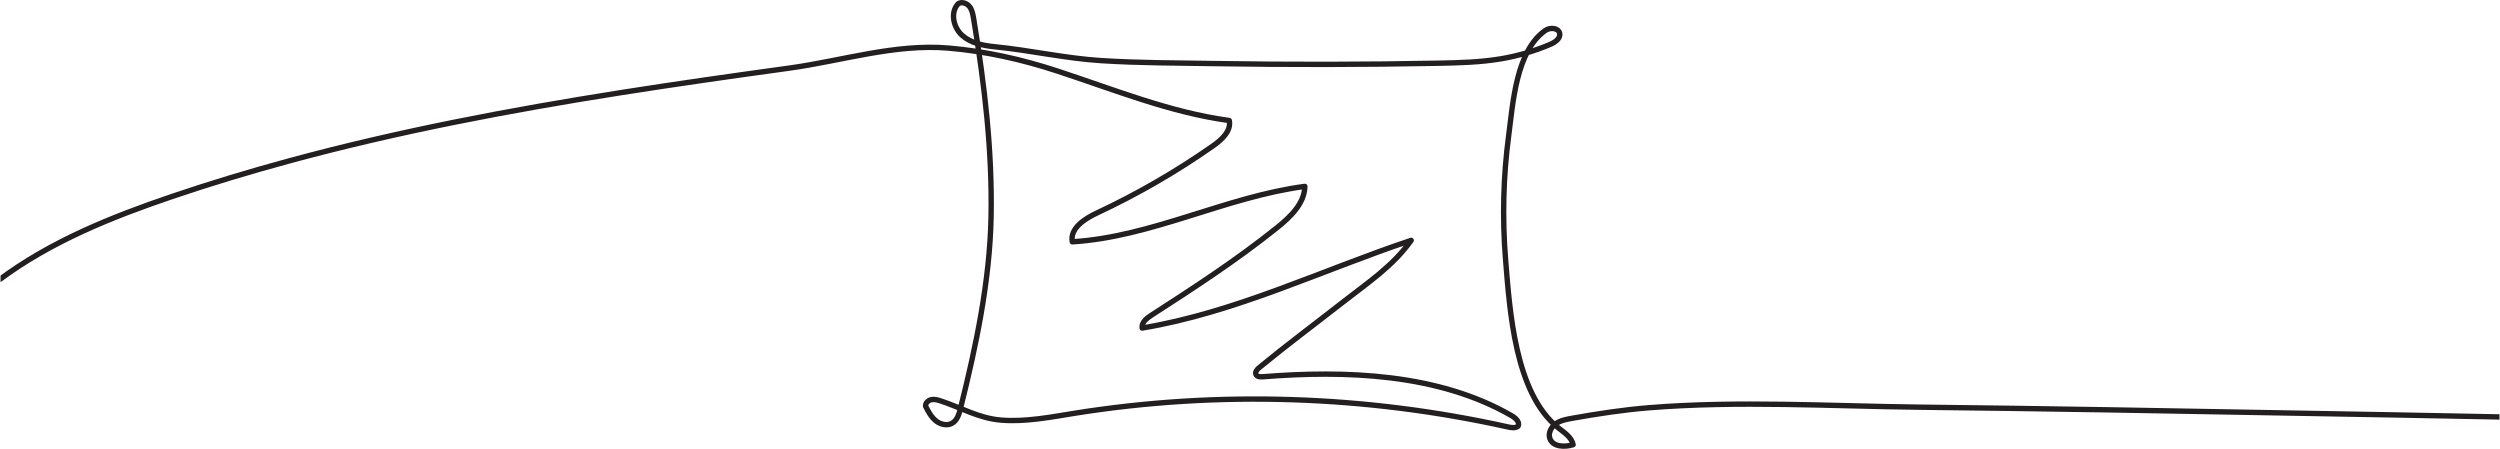 <?xml version="1.0" encoding="UTF-8" standalone="no"?><!DOCTYPE svg PUBLIC "-//W3C//DTD SVG 1.1//EN" "http://www.w3.org/Graphics/SVG/1.1/DTD/svg11.dtd"><svg width="100%" height="100%" viewBox="0 0 1114 200" version="1.1" xmlns="http://www.w3.org/2000/svg" xmlns:xlink="http://www.w3.org/1999/xlink" xml:space="preserve" xmlns:serif="http://www.serif.com/" style="fill-rule:evenodd;clip-rule:evenodd;stroke-linecap:round;stroke-linejoin:round;"><rect id="window" x="0" y="0" width="1113.77" height="200" style="fill:none;"/><clipPath id="_clip1"><rect x="0" y="0" width="1113.77" height="200"/></clipPath><g clip-path="url(#_clip1)"><clipPath id="_clip2"><rect x="0.25" y="0" width="1113.77" height="200"/></clipPath><g clip-path="url(#_clip2)"><path d="M1114.02,185.792c-28.18,-0.611 -63.543,-1.169 -91.725,-1.703c-55.629,-1.054 -111.262,-2.012 -166.898,-2.652c-39.912,-0.457 -80.805,-2.956 -120.647,0.254c-11.514,0.927 -23.039,2.707 -34.405,4.731c-2.491,0.443 -5.066,0.946 -7.125,2.414c-2.06,1.468 -3.454,4.189 -2.602,6.572c1.335,3.732 6.582,3.941 10.36,2.741c-0.685,-3.392 -4.024,-5.428 -6.719,-7.598c-19.224,-15.488 -21.521,-52.201 -23.37,-74.822c-1.509,-18.462 -1.047,-37.087 1.394,-55.449c1.883,-14.158 3.26,-37.619 16.309,-46.697c2.103,-1.463 5.823,-1.248 6.376,1.255c0.503,2.278 -1.998,3.993 -4.144,4.911c-6.924,2.96 -14.196,5.108 -21.616,6.39c-9.335,1.612 -18.843,1.847 -28.314,2.031c-33.145,0.644 -66.302,0.697 -99.449,0.161c-16.918,-0.274 -33.854,-0.252 -50.745,-1.318c-16.089,-1.015 -31.586,-4.603 -47.502,-6.187c-5.207,-0.517 -10.673,-1.614 -14.544,-5.137c-3.868,-3.524 -5.293,-10.178 -1.712,-13.993c1.569,-1.083 3.866,-0.283 5.049,1.212c1.183,1.494 1.538,3.463 1.849,5.343c4.843,29.227 8.366,58.836 7.775,88.508c-0.57,28.544 -6.704,57.672 -13.634,85.282c-0.625,2.488 -1.454,5.231 -3.669,6.524c-2.283,1.334 -5.325,0.57 -7.363,-1.111c-2.041,-1.684 -3.303,-4.103 -4.51,-6.455c-0.118,-1.406 1.171,-2.621 2.553,-2.913c1.382,-0.29 2.807,0.11 4.149,0.551c9.233,3.03 17.077,7.78 26.994,8.565c10.974,0.87 21.98,-1.341 32.766,-3.061c63.995,-10.203 129.837,-7.961 193.023,6.101c1.54,0.342 3.322,0.635 4.555,-0.35c0.844,-1.82 -1.12,-3.631 -2.862,-4.637c-32.776,-18.939 -74.187,-20.28 -110.896,-17.377c-1.125,0.088 -2.522,0.041 -3.03,-0.965c-0.589,-1.167 0.559,-2.429 1.588,-3.234c12.084,-9.952 24.7,-19.32 37.026,-28.97c10.922,-8.551 22.383,-16.096 30.519,-27.61c-39.923,13.339 -78.352,32.173 -119.875,39.071c-0.357,-2.448 1.998,-4.35 4.079,-5.691c19.109,-12.314 38.196,-24.74 55.931,-38.96c5.995,-4.81 12.316,-10.784 12.486,-18.468c-35.279,4.654 -68.113,22.501 -103.629,24.702c-1.111,-6.036 5.55,-10.306 11.109,-12.907c18.029,-8.436 35.322,-18.441 51.622,-29.866c3.882,-2.721 8.174,-6.635 7.214,-11.277c-26.424,-3.586 -51.401,-13.818 -76.747,-22.105c-15.677,-5.126 -31.797,-8.755 -48.245,-10.168c-23.83,-2.046 -47.6,5.686 -70.984,8.908c-25.013,3.444 -50.015,6.987 -74.958,10.919c-49.775,7.85 -99.38,17.244 -148.036,30.456c-17.497,4.749 -34.862,9.99 -52.031,15.813c-27.176,9.217 -54.211,20.091 -77.215,37.25" style="fill:none;fill-rule:nonzero;stroke:#231f20;stroke-width:2.4px;"/></g></g></svg>